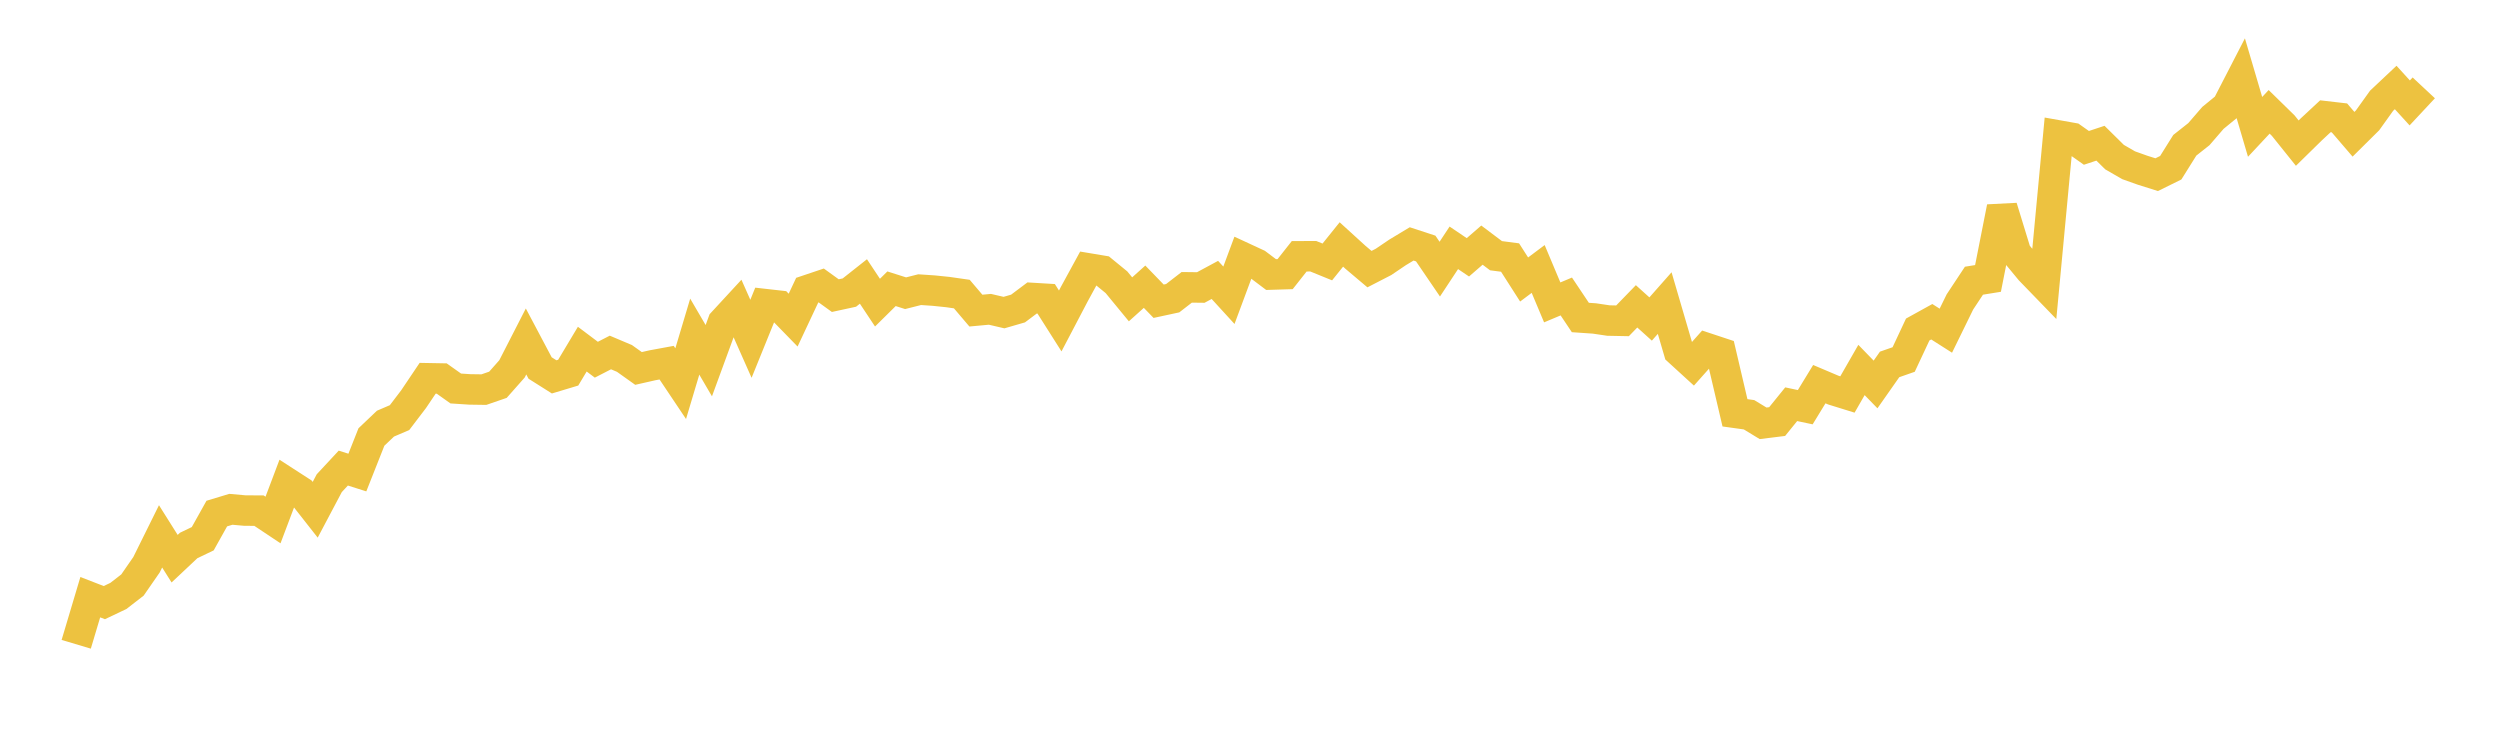 <svg width="164" height="48" xmlns="http://www.w3.org/2000/svg" xmlns:xlink="http://www.w3.org/1999/xlink"><path fill="none" stroke="rgb(237,194,64)" stroke-width="2" d="M5,42.265L5.922,39.175L6.844,39.532L7.766,39.093L8.689,38.378L9.611,37.047L10.533,35.185L11.455,36.65L12.377,35.783L13.299,35.341L14.222,33.69L15.144,33.411L16.066,33.493L16.988,33.498L17.91,34.112L18.832,31.67L19.754,32.266L20.677,33.441L21.599,31.698L22.521,30.706L23.443,30.999L24.365,28.668L25.287,27.791L26.21,27.395L27.132,26.185L28.054,24.814L28.976,24.831L29.898,25.485L30.82,25.545L31.743,25.559L32.665,25.241L33.587,24.199L34.509,22.4L35.431,24.141L36.353,24.723L37.275,24.446L38.198,22.904L39.12,23.597L40.042,23.123L40.964,23.513L41.886,24.17L42.808,23.961L43.731,23.791L44.653,25.167L45.575,22.083L46.497,23.661L47.419,21.146L48.341,20.147L49.263,22.225L50.186,19.949L51.108,20.053L52.03,21L52.952,19.037L53.874,18.727L54.796,19.393L55.719,19.193L56.641,18.464L57.563,19.853L58.485,18.942L59.407,19.235L60.329,19.002L61.251,19.064L62.174,19.159L63.096,19.291L64.018,20.376L64.94,20.291L65.862,20.506L66.784,20.239L67.707,19.546L68.629,19.601L69.551,21.055L70.473,19.296L71.395,17.606L72.317,17.76L73.24,18.515L74.162,19.636L75.084,18.808L76.006,19.761L76.928,19.562L77.85,18.849L78.772,18.86L79.695,18.362L80.617,19.37L81.539,16.889L82.461,17.316L83.383,18.011L84.305,17.983L85.228,16.813L86.15,16.809L87.072,17.184L87.994,16.037L88.916,16.877L89.838,17.655L90.76,17.18L91.683,16.555L92.605,16L93.527,16.302L94.449,17.655L95.371,16.257L96.293,16.88L97.216,16.08L98.138,16.774L99.06,16.894L99.982,18.335L100.904,17.644L101.826,19.837L102.749,19.449L103.671,20.828L104.593,20.891L105.515,21.028L106.437,21.046L107.359,20.096L108.281,20.927L109.204,19.882L110.126,23.032L111.048,23.874L111.97,22.839L112.892,23.144L113.814,27.08L114.737,27.208L115.659,27.769L116.581,27.655L117.503,26.517L118.425,26.712L119.347,25.201L120.269,25.592L121.192,25.878L122.114,24.271L123.036,25.221L123.958,23.906L124.88,23.584L125.802,21.616L126.725,21.106L127.647,21.693L128.569,19.809L129.491,18.414L130.413,18.265L131.335,13.598L132.257,16.604L133.18,17.721L134.102,18.673L135.024,8.885L135.946,9.049L136.868,9.7L137.79,9.395L138.713,10.306L139.635,10.839L140.557,11.168L141.479,11.458L142.401,11.003L143.323,9.53L144.246,8.801L145.168,7.734L146.09,6.98L147.012,5.192L147.934,8.323L148.856,7.337L149.778,8.239L150.701,9.389L151.623,8.485L152.545,7.627L153.467,7.734L154.389,8.808L155.311,7.895L156.234,6.607L157.156,5.739L158.078,6.751L159,5.764"></path></svg>